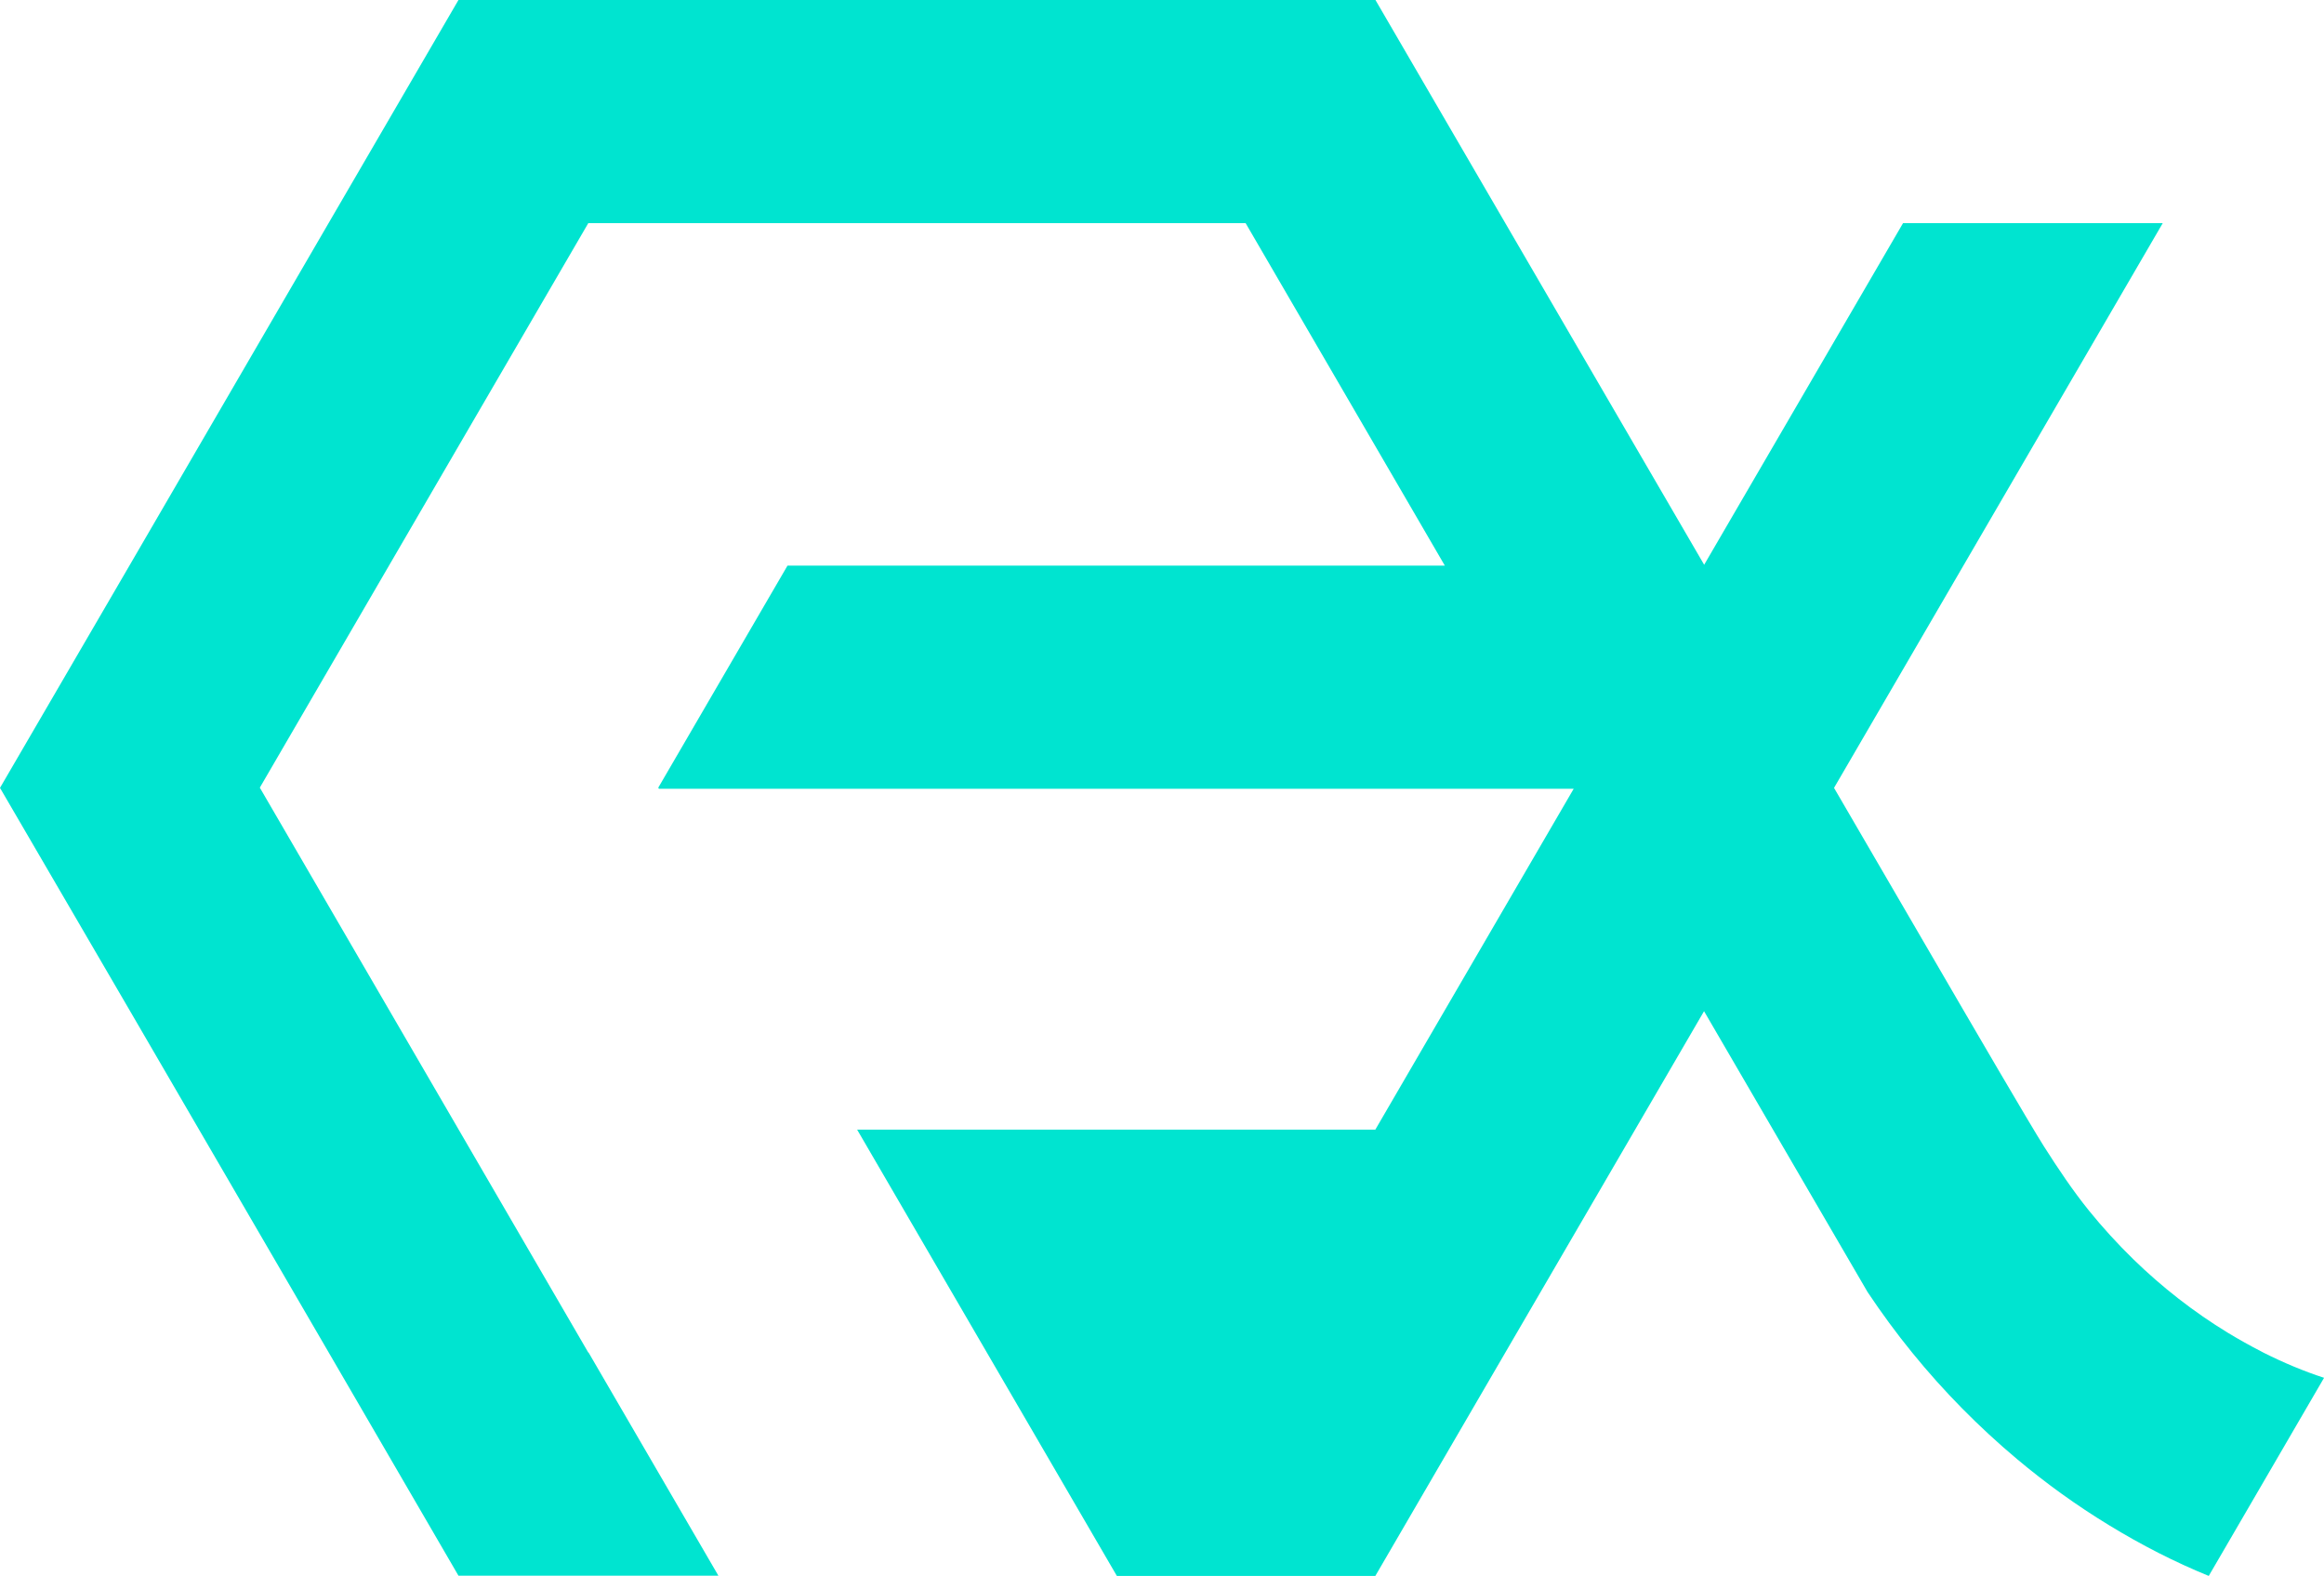 <?xml version="1.0" encoding="utf-8"?>
<svg xmlns="http://www.w3.org/2000/svg" fill="none" height="100%" overflow="visible" preserveAspectRatio="none" style="display: block;" viewBox="0 0 59 40" width="100%">
<path d="M59 34.974L57.152 38.149L56.408 39.427L56.074 40C55.218 39.651 54.369 39.218 53.538 38.71C52.722 38.213 51.943 37.652 51.205 37.033C50.241 36.224 49.348 35.32 48.548 34.336C48.146 33.843 47.769 33.328 47.414 32.797L46.527 31.274L43.261 25.666L41.092 29.392L38.213 34.336L34.916 40H28.354L25.057 34.336L21.76 28.672H34.916L39.952 20.02H16.727L16.712 19.992L19.993 14.356H36.68L31.623 5.664H14.935L11.654 11.3L6.596 19.992L11.654 28.688L14.935 34.33H14.942L18.238 39.994H11.639L8.358 34.351L3.3 25.659L0 19.998L3.3 14.332L8.358 5.636L11.639 0H34.919L38.216 5.664L43.264 14.335L48.313 5.664H54.906L46.561 19.998L49.827 25.607C49.827 25.607 51.542 28.553 51.894 29.104C52.252 29.665 52.62 30.217 53.034 30.729C53.386 31.164 53.763 31.575 54.158 31.961C54.891 32.675 55.697 33.303 56.562 33.83C56.846 34.002 57.131 34.161 57.412 34.305C57.431 34.315 57.449 34.324 57.464 34.333C57.977 34.59 58.49 34.805 59 34.971V34.974Z" fill="#00E4D0" id="Vector"/>
</svg>